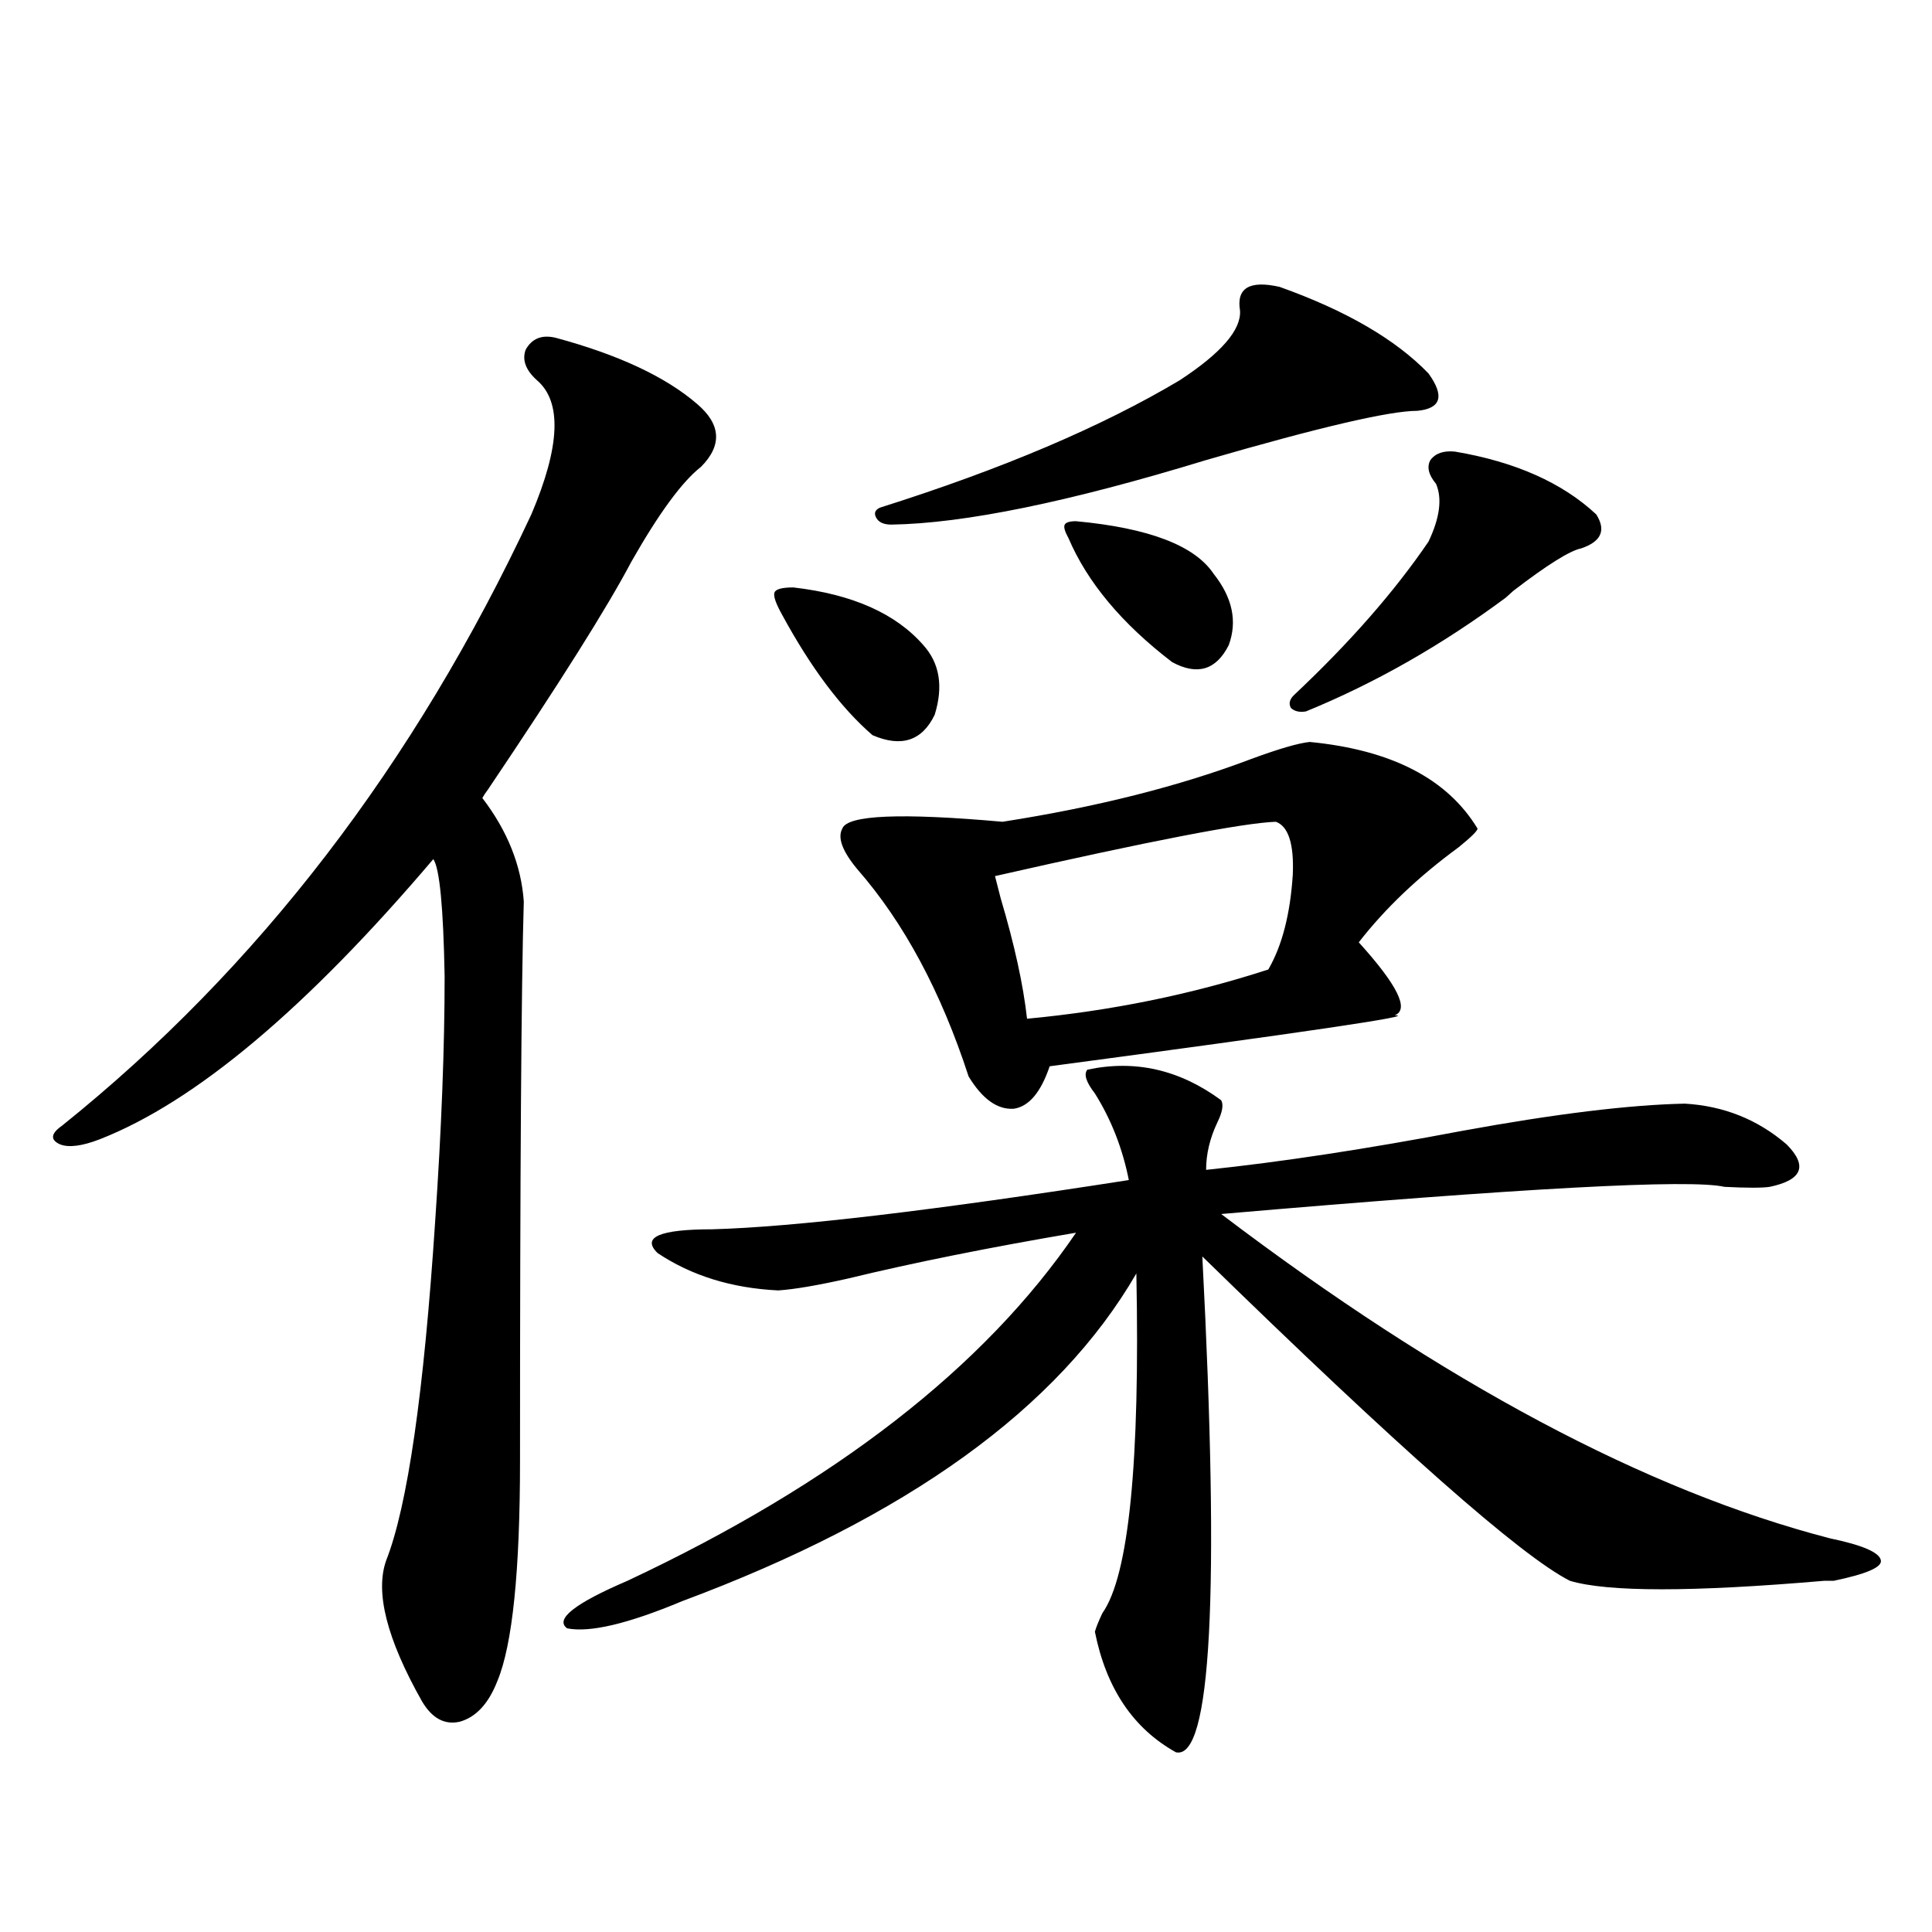 <?xml version="1.0" encoding="utf-8"?>
<!-- Generator: Adobe Illustrator 16.0.0, SVG Export Plug-In . SVG Version: 6.00 Build 0)  -->
<!DOCTYPE svg PUBLIC "-//W3C//DTD SVG 1.1//EN" "http://www.w3.org/Graphics/SVG/1.1/DTD/svg11.dtd">
<svg version="1.1" id="图层_1" xmlns="http://www.w3.org/2000/svg" xmlns:xlink="http://www.w3.org/1999/xlink" x="0px" y="0px"
	 width="1000px" height="1000px" viewBox="0 0 1000 1000" enable-background="new 0 0 1000 1000" xml:space="preserve">
<path d="M287.7,174.855c32.515,8.789,56.904,20.215,73.169,34.277c12.348,10.547,13.003,21.396,1.951,32.52
	c-9.756,7.622-21.798,24.033-36.097,49.219c-12.362,23.442-37.072,62.705-74.145,117.773c-1.311,1.758-2.286,3.228-2.927,4.395
	c13.003,17.002,20.152,34.868,21.463,53.613c-1.311,43.369-1.951,139.746-1.951,289.16c0,57.432-3.902,95.499-11.707,114.258
	c-4.558,11.715-11.066,18.746-19.512,21.094c-7.805,1.758-14.313-1.758-19.512-10.547c-18.216-32.23-24.39-56.538-18.536-72.949
	c11.052-28.125,19.512-86.709,25.365-175.781c3.247-47.461,4.878-89.648,4.878-126.563c-0.655-35.732-2.606-55.947-5.854-60.645
	c-65.699,77.344-123.259,125.684-172.679,145.02c-9.115,3.516-15.944,4.395-20.487,2.637c-5.213-2.334-4.878-5.562,0.976-9.668
	c101.461-81.436,182.435-186.904,242.921-316.406c14.954-35.156,15.93-58.296,2.927-69.434c-5.854-5.273-7.805-10.547-5.854-15.82
	C275.338,175.158,280.536,173.098,287.7,174.855z M562.815,553.664c24.71-5.273,47.804,0,69.267,15.82
	c1.296,2.349,0.641,6.152-1.951,11.426c-3.902,8.213-5.854,16.411-5.854,24.609c39.023-4.092,83.245-10.835,132.68-20.215
	c48.124-8.789,86.492-13.472,115.119-14.063c20.152,1.182,37.713,8.213,52.682,21.094c11.052,11.138,8.125,18.457-8.78,21.973
	c-3.902,0.591-11.707,0.591-23.414,0c-17.561-4.092-104.388,0.591-260.481,14.063c115.119,87.314,220.147,143.262,315.114,167.871
	c16.905,3.516,25.686,7.334,26.341,11.426c0.641,3.516-7.484,7.031-24.39,10.547c-0.655,0-2.286,0-4.878,0
	c-68.291,5.864-112.192,5.864-131.704,0c-25.365-12.881-88.778-68.843-190.239-167.871c9.101,175.205,4.543,260.733-13.658,256.641
	c-22.118-12.305-36.097-33.109-41.95-62.402c0.641-2.348,1.951-5.575,3.902-9.668c13.658-19.336,19.512-77.92,17.561-175.781
	c-40.334,69.736-118.701,126.274-235.116,169.629c-27.972,11.715-47.804,16.397-59.511,14.063
	c-6.509-4.696,3.902-12.895,31.219-24.609c107.314-50.386,184.706-110.439,232.189-180.176
	c-44.877,7.622-84.235,15.532-118.046,23.73c-15.609,3.516-27.651,5.576-36.097,6.152c-24.069-1.167-44.877-7.607-62.438-19.336
	c-8.46-8.198,0.976-12.305,28.292-12.305c42.271-1.167,114.144-9.668,215.604-25.488c-3.262-16.396-9.115-31.338-17.561-44.824
	C562.16,560.119,560.864,556.013,562.815,553.664z M410.624,304.055c30.563,3.516,53.002,13.486,67.315,29.883
	c8.445,9.38,10.396,21.396,5.854,36.035c-6.509,13.486-17.24,17.002-32.194,10.547c-16.265-14.063-31.874-34.854-46.828-62.402
	c-3.262-5.85-4.558-9.668-3.902-11.426C401.509,304.934,404.771,304.055,410.624,304.055z M677.935,384.035
	c42.271,4.106,71.218,19.048,86.827,44.824c0,1.182-3.262,4.395-9.756,9.668c-20.822,15.244-38.048,31.641-51.706,49.219
	c20.152,22.275,26.341,34.868,18.536,37.793c13.003,0-46.508,8.789-178.532,26.367c-4.558,13.486-10.731,20.806-18.536,21.973
	c-8.46,0.591-16.265-4.971-23.414-16.699c-14.313-43.945-33.505-79.678-57.56-107.227c-7.805-9.365-10.411-16.396-7.805-21.094
	c2.592-7.031,30.243-8.198,82.925-3.516c48.779-7.607,91.705-18.457,128.777-32.52C661.99,387.551,672.081,384.626,677.935,384.035z
	 M662.325,148.488c34.466,12.305,60.151,27.246,77.071,44.824c8.445,11.729,6.494,18.169-5.854,19.336
	c-14.313,0-50.73,8.501-109.266,25.488c-70.897,21.685-125.21,32.822-162.923,33.398c-3.902,0-6.509-1.167-7.805-3.516
	c-1.311-2.334-0.655-4.092,1.951-5.273c63.078-19.912,114.784-41.885,155.118-65.918c21.463-14.063,31.859-26.064,31.219-36.035
	C639.887,149.079,646.716,144.973,662.325,148.488z M660.374,425.344c-16.92,0.591-65.364,9.971-145.362,28.125
	c0.641,2.349,1.616,6.152,2.927,11.426c7.149,24.033,11.707,44.824,13.658,62.402c43.566-4.092,85.196-12.593,124.875-25.488
	c7.149-12.305,11.372-28.701,12.683-49.219C669.795,436.77,666.868,427.692,660.374,425.344z M556.962,269.777
	c37.713,3.516,61.462,12.607,71.218,27.246c9.756,12.305,12.348,24.609,7.805,36.914c-6.509,12.896-16.265,15.82-29.268,8.789
	c-26.021-19.912-43.901-41.309-53.657-64.16c-1.951-3.516-2.606-5.85-1.951-7.031C551.749,270.368,553.7,269.777,556.962,269.777z
	 M753.055,233.742c31.219,5.273,55.608,16.123,73.169,32.52c5.198,8.213,2.592,14.063-7.805,17.578
	c-5.854,1.182-17.561,8.501-35.121,21.973c-1.951,1.758-3.262,2.939-3.902,3.516c-33.17,24.609-67.65,44.248-103.412,58.887
	c-3.262,0.591-5.854,0-7.805-1.758c-1.311-2.334-0.655-4.683,1.951-7.031c28.612-26.943,51.706-53.311,69.267-79.102
	c5.854-12.305,7.149-22.261,3.902-29.883c-3.902-4.683-4.878-8.789-2.927-12.305C742.964,234.621,747.201,233.166,753.055,233.742z"
	/>
</svg>
